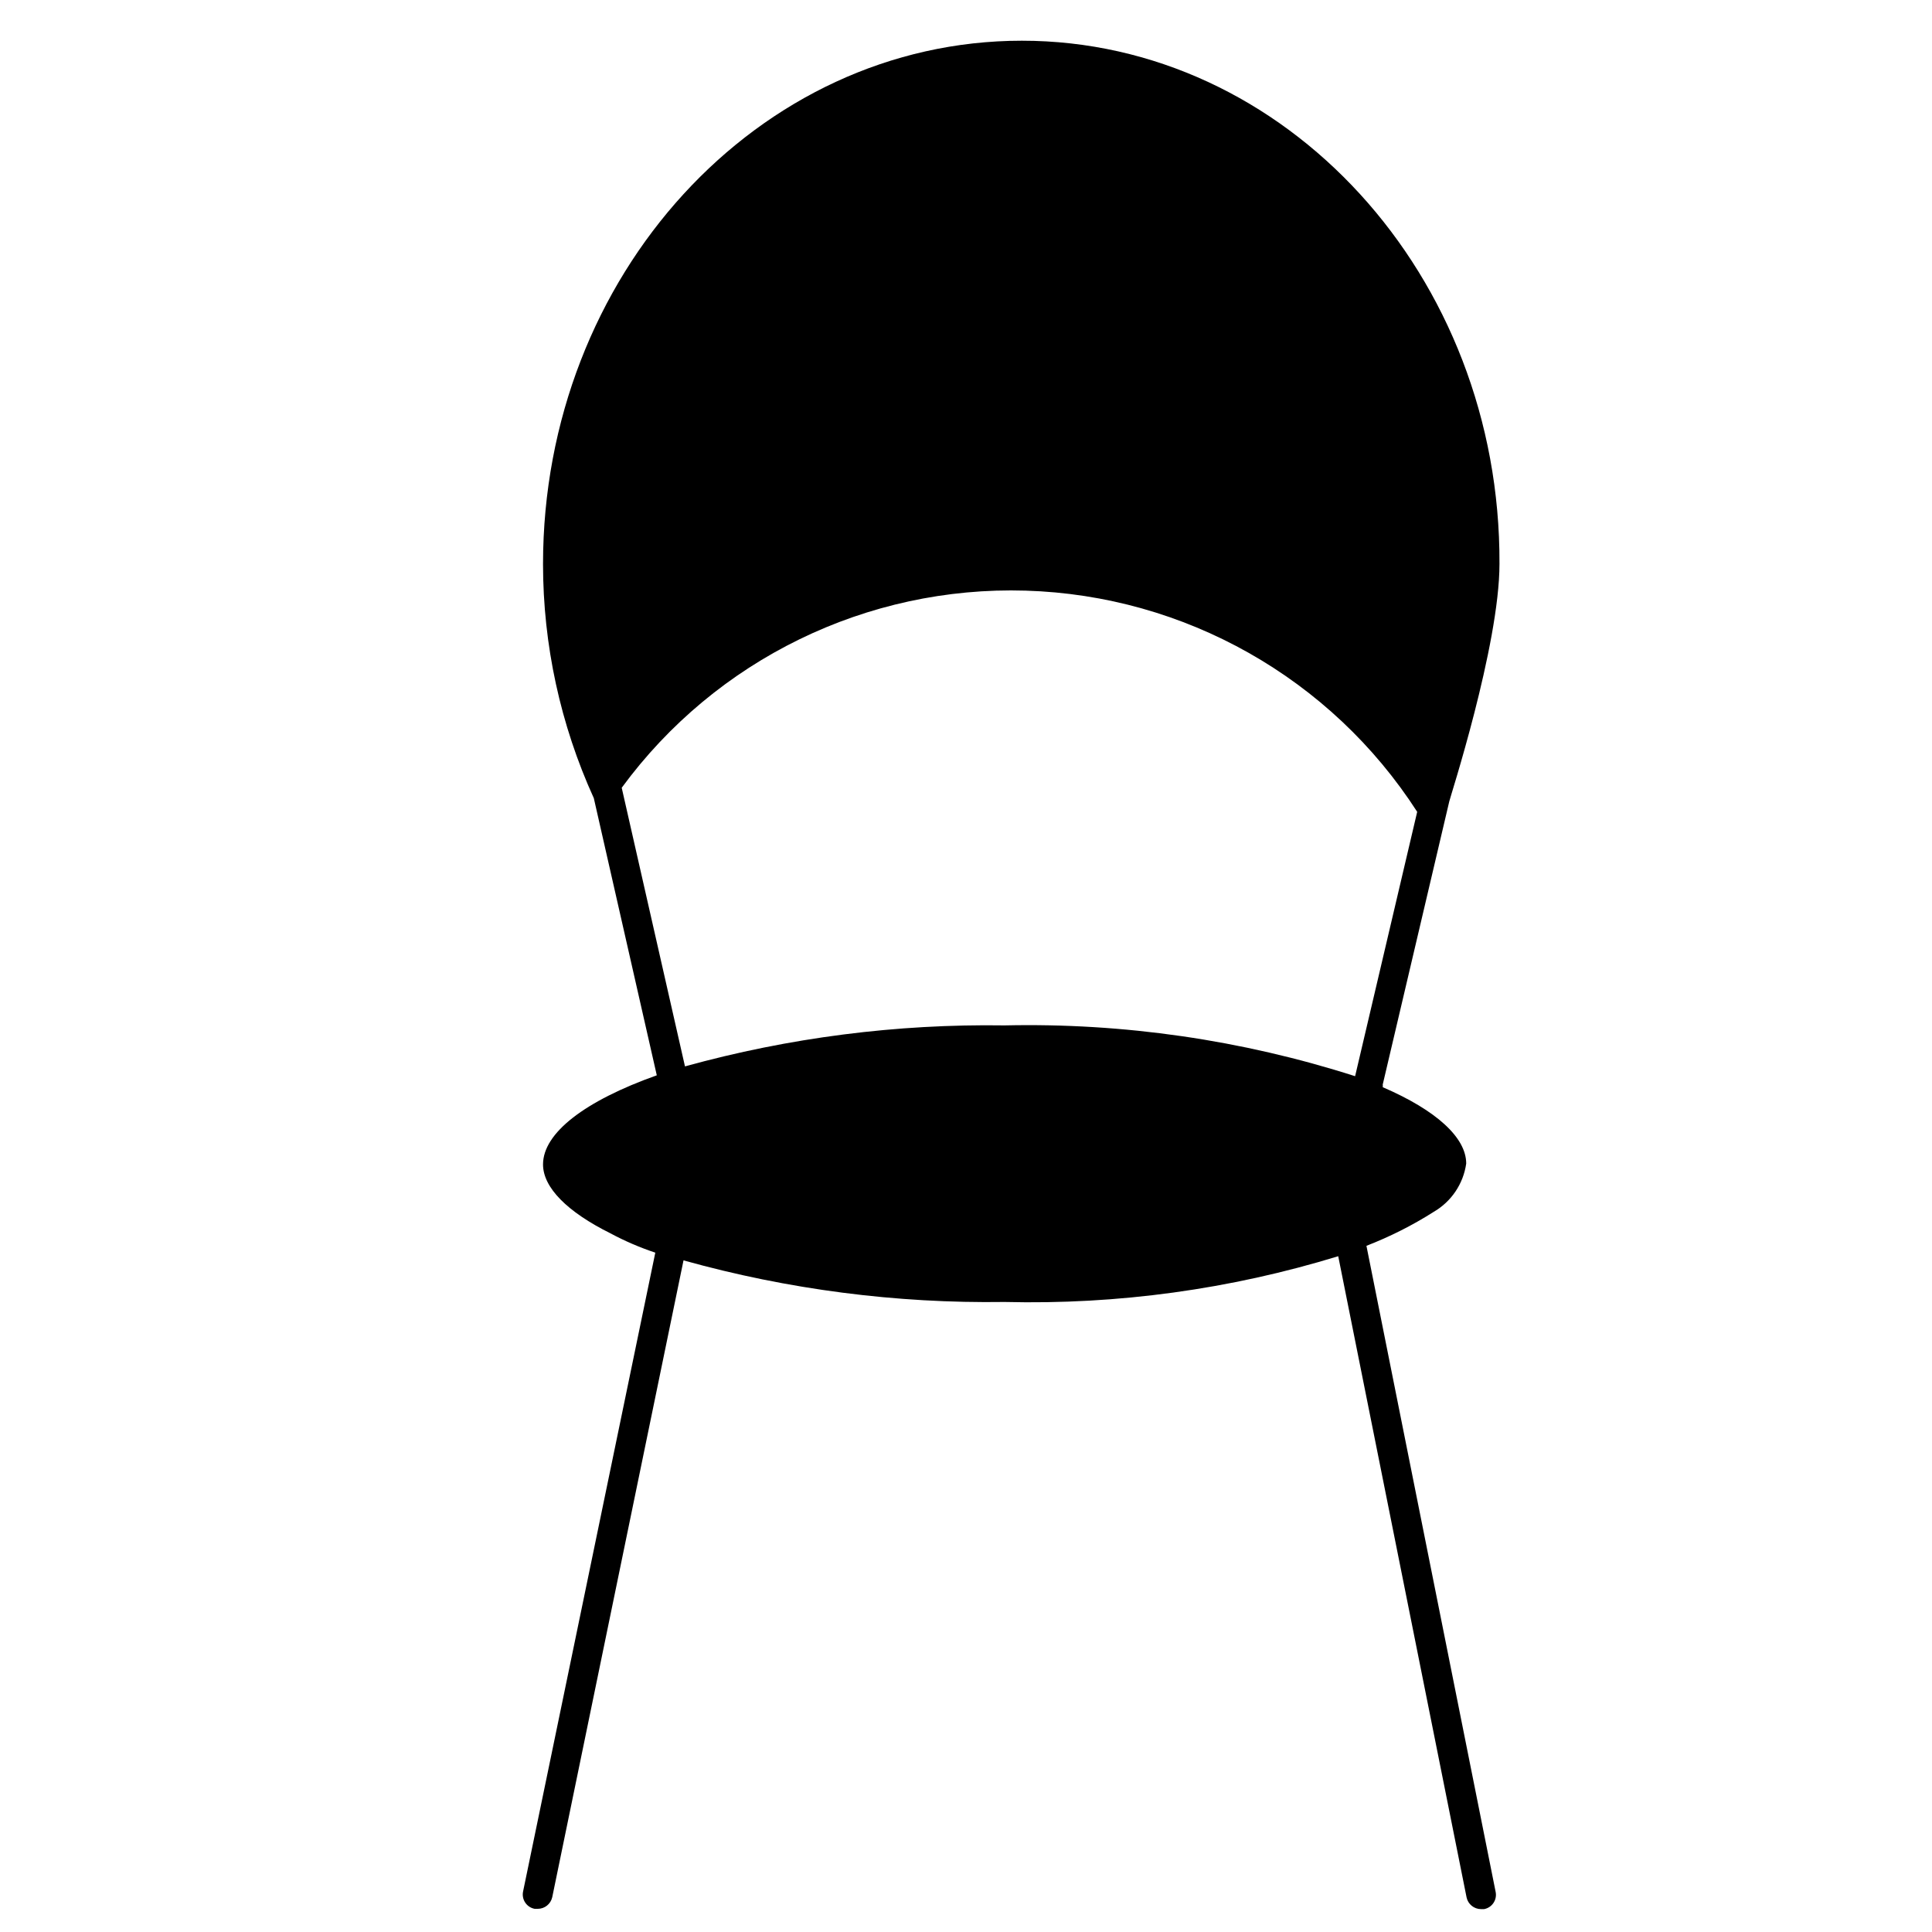 <?xml version="1.0" encoding="UTF-8"?>
<!-- The Best Svg Icon site in the world: iconSvg.co, Visit us! https://iconsvg.co -->
<svg fill="#000000" width="800px" height="800px" version="1.1" viewBox="144 144 512 512" xmlns="http://www.w3.org/2000/svg">
 <path d="m523.9 465.18c4.711-2.715 7.906-7.449 8.66-12.832 0-6.848-7.871-14.09-22.121-20.23 0.035-0.234 0.035-0.473 0-0.711l17.633-75.02c0-0.395 13.305-41.25 13.305-62.977 0.316-76.438-56.676-138.62-126.58-138.62-69.902 0-126.89 62.188-126.89 138.7 0.008 21.402 4.598 42.555 13.461 62.035l16.688 73.445c-19.051 6.769-30.148 15.273-30.148 23.617 0 6.141 6.453 12.594 17.871 18.262h-0.004c3.809 2.043 7.785 3.754 11.887 5.117l-35.031 169.25c-0.23 1.027-0.031 2.102 0.547 2.977 0.578 0.879 1.492 1.48 2.523 1.668h0.789c1.848 0.008 3.449-1.266 3.856-3.07l34.793-168.78 0.004 0.004c27.691 7.723 56.348 11.438 85.094 11.02 29.93 0.746 59.781-3.348 88.406-12.125l34.008 169.88h-0.004c0.375 1.836 1.988 3.152 3.859 3.148h0.789-0.004c1.02-0.188 1.918-0.777 2.492-1.637 0.578-0.859 0.785-1.914 0.578-2.926l-34.242-171.22c6.207-2.406 12.168-5.41 17.789-8.973zm-113.67-49.438c-28.605-0.426-57.129 3.234-84.703 10.863l-16.766-73.84c24.922-33.977 64.965-53.512 107.08-52.238 42.117 1.273 80.91 23.195 103.73 58.617l-16.453 70.059c-30-9.609-61.395-14.16-92.891-13.461z"/>
</svg>